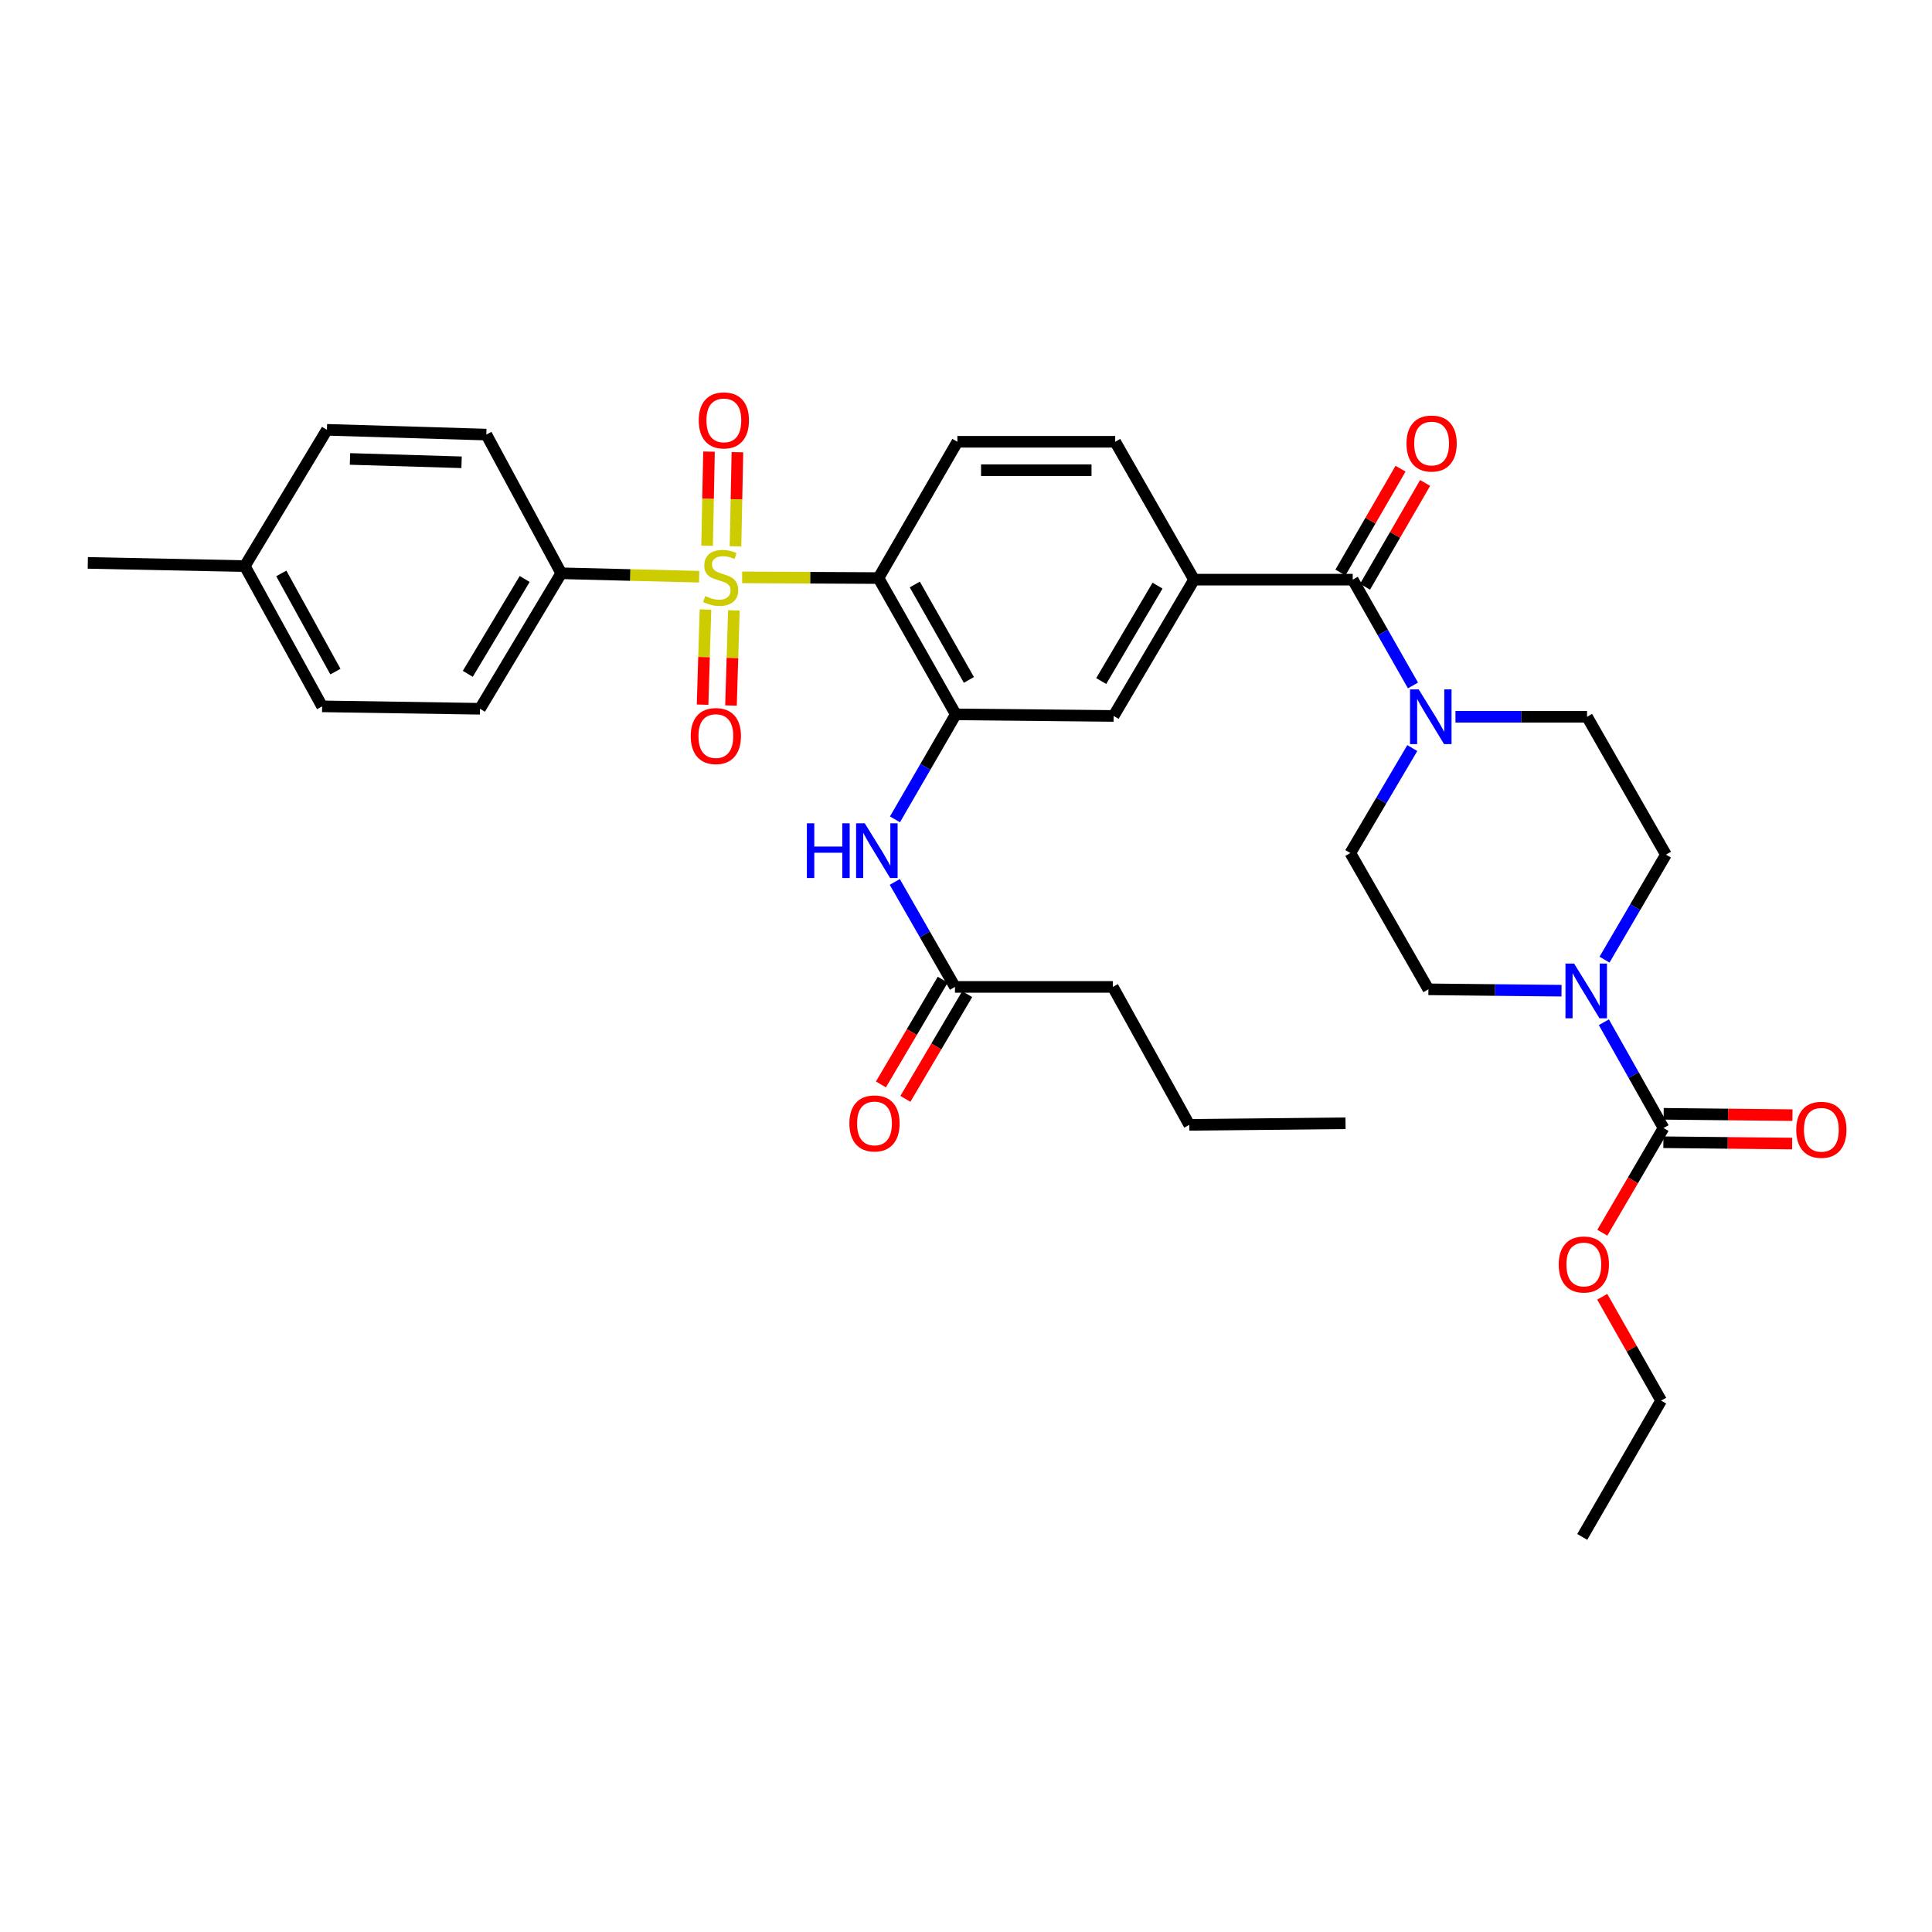 <?xml version='1.0' encoding='iso-8859-1'?>
<svg version='1.1' baseProfile='full'
              xmlns='http://www.w3.org/2000/svg'
                      xmlns:rdkit='http://www.rdkit.org/xml'
                      xmlns:xlink='http://www.w3.org/1999/xlink'
                  xml:space='preserve'
width='1000px' height='1000px' viewBox='0 0 1000 1000'>
<!-- END OF HEADER -->
<rect style='opacity:1.0;fill:#FFFFFF;stroke:none' width='1000' height='1000' x='0' y='0'> </rect>
<path class='bond-0' d='M 384.138,298.846 L 419.417,299.026' style='fill:none;fill-rule:evenodd;stroke:#CCCC00;stroke-width:6px;stroke-linecap:butt;stroke-linejoin:miter;stroke-opacity:1' />
<path class='bond-0' d='M 419.417,299.026 L 454.697,299.206' style='fill:none;fill-rule:evenodd;stroke:#000000;stroke-width:6px;stroke-linecap:butt;stroke-linejoin:miter;stroke-opacity:1' />
<path class='bond-8' d='M 361.872,298.512 L 326.182,297.621' style='fill:none;fill-rule:evenodd;stroke:#CCCC00;stroke-width:6px;stroke-linecap:butt;stroke-linejoin:miter;stroke-opacity:1' />
<path class='bond-8' d='M 326.182,297.621 L 290.492,296.73' style='fill:none;fill-rule:evenodd;stroke:#000000;stroke-width:6px;stroke-linecap:butt;stroke-linejoin:miter;stroke-opacity:1' />
<path class='bond-11' d='M 365.151,315.5 L 364.403,340.116' style='fill:none;fill-rule:evenodd;stroke:#CCCC00;stroke-width:6px;stroke-linecap:butt;stroke-linejoin:miter;stroke-opacity:1' />
<path class='bond-11' d='M 364.403,340.116 L 363.656,364.731' style='fill:none;fill-rule:evenodd;stroke:#FF0000;stroke-width:6px;stroke-linecap:butt;stroke-linejoin:miter;stroke-opacity:1' />
<path class='bond-11' d='M 379.852,315.947 L 379.105,340.562' style='fill:none;fill-rule:evenodd;stroke:#CCCC00;stroke-width:6px;stroke-linecap:butt;stroke-linejoin:miter;stroke-opacity:1' />
<path class='bond-11' d='M 379.105,340.562 L 378.358,365.177' style='fill:none;fill-rule:evenodd;stroke:#FF0000;stroke-width:6px;stroke-linecap:butt;stroke-linejoin:miter;stroke-opacity:1' />
<path class='bond-12' d='M 380.696,282.787 L 381.191,258.42' style='fill:none;fill-rule:evenodd;stroke:#CCCC00;stroke-width:6px;stroke-linecap:butt;stroke-linejoin:miter;stroke-opacity:1' />
<path class='bond-12' d='M 381.191,258.42 L 381.686,234.054' style='fill:none;fill-rule:evenodd;stroke:#FF0000;stroke-width:6px;stroke-linecap:butt;stroke-linejoin:miter;stroke-opacity:1' />
<path class='bond-12' d='M 365.991,282.488 L 366.486,258.122' style='fill:none;fill-rule:evenodd;stroke:#CCCC00;stroke-width:6px;stroke-linecap:butt;stroke-linejoin:miter;stroke-opacity:1' />
<path class='bond-12' d='M 366.486,258.122 L 366.98,233.755' style='fill:none;fill-rule:evenodd;stroke:#FF0000;stroke-width:6px;stroke-linecap:butt;stroke-linejoin:miter;stroke-opacity:1' />
<path class='bond-1' d='M 454.697,299.206 L 494.705,369.759' style='fill:none;fill-rule:evenodd;stroke:#000000;stroke-width:6px;stroke-linecap:butt;stroke-linejoin:miter;stroke-opacity:1' />
<path class='bond-1' d='M 473.493,302.534 L 501.498,351.921' style='fill:none;fill-rule:evenodd;stroke:#000000;stroke-width:6px;stroke-linecap:butt;stroke-linejoin:miter;stroke-opacity:1' />
<path class='bond-10' d='M 454.697,299.206 L 495.538,228.662' style='fill:none;fill-rule:evenodd;stroke:#000000;stroke-width:6px;stroke-linecap:butt;stroke-linejoin:miter;stroke-opacity:1' />
<path class='bond-7' d='M 494.705,369.759 L 478.97,396.928' style='fill:none;fill-rule:evenodd;stroke:#000000;stroke-width:6px;stroke-linecap:butt;stroke-linejoin:miter;stroke-opacity:1' />
<path class='bond-7' d='M 478.97,396.928 L 463.236,424.097' style='fill:none;fill-rule:evenodd;stroke:#0000FF;stroke-width:6px;stroke-linecap:butt;stroke-linejoin:miter;stroke-opacity:1' />
<path class='bond-9' d='M 494.705,369.759 L 576.403,370.568' style='fill:none;fill-rule:evenodd;stroke:#000000;stroke-width:6px;stroke-linecap:butt;stroke-linejoin:miter;stroke-opacity:1' />
<path class='bond-2' d='M 700.168,300.024 L 618.053,300.024' style='fill:none;fill-rule:evenodd;stroke:#000000;stroke-width:6px;stroke-linecap:butt;stroke-linejoin:miter;stroke-opacity:1' />
<path class='bond-3' d='M 700.168,300.024 L 715.759,327.407' style='fill:none;fill-rule:evenodd;stroke:#000000;stroke-width:6px;stroke-linecap:butt;stroke-linejoin:miter;stroke-opacity:1' />
<path class='bond-3' d='M 715.759,327.407 L 731.351,354.791' style='fill:none;fill-rule:evenodd;stroke:#0000FF;stroke-width:6px;stroke-linecap:butt;stroke-linejoin:miter;stroke-opacity:1' />
<path class='bond-19' d='M 706.533,303.708 L 722.087,276.839' style='fill:none;fill-rule:evenodd;stroke:#000000;stroke-width:6px;stroke-linecap:butt;stroke-linejoin:miter;stroke-opacity:1' />
<path class='bond-19' d='M 722.087,276.839 L 737.641,249.97' style='fill:none;fill-rule:evenodd;stroke:#FF0000;stroke-width:6px;stroke-linecap:butt;stroke-linejoin:miter;stroke-opacity:1' />
<path class='bond-19' d='M 693.803,296.339 L 709.357,269.47' style='fill:none;fill-rule:evenodd;stroke:#000000;stroke-width:6px;stroke-linecap:butt;stroke-linejoin:miter;stroke-opacity:1' />
<path class='bond-19' d='M 709.357,269.47 L 724.912,242.601' style='fill:none;fill-rule:evenodd;stroke:#FF0000;stroke-width:6px;stroke-linecap:butt;stroke-linejoin:miter;stroke-opacity:1' />
<path class='bond-17' d='M 753.338,370.993 L 787.397,370.993' style='fill:none;fill-rule:evenodd;stroke:#0000FF;stroke-width:6px;stroke-linecap:butt;stroke-linejoin:miter;stroke-opacity:1' />
<path class='bond-17' d='M 787.397,370.993 L 821.457,370.993' style='fill:none;fill-rule:evenodd;stroke:#000000;stroke-width:6px;stroke-linecap:butt;stroke-linejoin:miter;stroke-opacity:1' />
<path class='bond-18' d='M 731.005,387.2 L 714.965,414.365' style='fill:none;fill-rule:evenodd;stroke:#0000FF;stroke-width:6px;stroke-linecap:butt;stroke-linejoin:miter;stroke-opacity:1' />
<path class='bond-18' d='M 714.965,414.365 L 698.926,441.529' style='fill:none;fill-rule:evenodd;stroke:#000000;stroke-width:6px;stroke-linecap:butt;stroke-linejoin:miter;stroke-opacity:1' />
<path class='bond-4' d='M 808.241,512.783 L 773.792,512.428' style='fill:none;fill-rule:evenodd;stroke:#0000FF;stroke-width:6px;stroke-linecap:butt;stroke-linejoin:miter;stroke-opacity:1' />
<path class='bond-4' d='M 773.792,512.428 L 739.342,512.073' style='fill:none;fill-rule:evenodd;stroke:#000000;stroke-width:6px;stroke-linecap:butt;stroke-linejoin:miter;stroke-opacity:1' />
<path class='bond-5' d='M 830.158,529.111 L 845.599,556.489' style='fill:none;fill-rule:evenodd;stroke:#0000FF;stroke-width:6px;stroke-linecap:butt;stroke-linejoin:miter;stroke-opacity:1' />
<path class='bond-5' d='M 845.599,556.489 L 861.039,583.867' style='fill:none;fill-rule:evenodd;stroke:#000000;stroke-width:6px;stroke-linecap:butt;stroke-linejoin:miter;stroke-opacity:1' />
<path class='bond-36' d='M 830.498,496.711 L 846.39,469.532' style='fill:none;fill-rule:evenodd;stroke:#0000FF;stroke-width:6px;stroke-linecap:butt;stroke-linejoin:miter;stroke-opacity:1' />
<path class='bond-36' d='M 846.39,469.532 L 862.281,442.354' style='fill:none;fill-rule:evenodd;stroke:#000000;stroke-width:6px;stroke-linecap:butt;stroke-linejoin:miter;stroke-opacity:1' />
<path class='bond-20' d='M 860.964,591.221 L 894.288,591.561' style='fill:none;fill-rule:evenodd;stroke:#000000;stroke-width:6px;stroke-linecap:butt;stroke-linejoin:miter;stroke-opacity:1' />
<path class='bond-20' d='M 894.288,591.561 L 927.612,591.901' style='fill:none;fill-rule:evenodd;stroke:#FF0000;stroke-width:6px;stroke-linecap:butt;stroke-linejoin:miter;stroke-opacity:1' />
<path class='bond-20' d='M 861.114,576.513 L 894.438,576.853' style='fill:none;fill-rule:evenodd;stroke:#000000;stroke-width:6px;stroke-linecap:butt;stroke-linejoin:miter;stroke-opacity:1' />
<path class='bond-20' d='M 894.438,576.853 L 927.762,577.193' style='fill:none;fill-rule:evenodd;stroke:#FF0000;stroke-width:6px;stroke-linecap:butt;stroke-linejoin:miter;stroke-opacity:1' />
<path class='bond-24' d='M 861.039,583.867 L 845.198,610.962' style='fill:none;fill-rule:evenodd;stroke:#000000;stroke-width:6px;stroke-linecap:butt;stroke-linejoin:miter;stroke-opacity:1' />
<path class='bond-24' d='M 845.198,610.962 L 829.357,638.056' style='fill:none;fill-rule:evenodd;stroke:#FF0000;stroke-width:6px;stroke-linecap:butt;stroke-linejoin:miter;stroke-opacity:1' />
<path class='bond-6' d='M 618.053,300.024 L 577.22,228.662' style='fill:none;fill-rule:evenodd;stroke:#000000;stroke-width:6px;stroke-linecap:butt;stroke-linejoin:miter;stroke-opacity:1' />
<path class='bond-34' d='M 618.053,300.024 L 576.403,370.568' style='fill:none;fill-rule:evenodd;stroke:#000000;stroke-width:6px;stroke-linecap:butt;stroke-linejoin:miter;stroke-opacity:1' />
<path class='bond-34' d='M 599.14,303.127 L 569.985,352.508' style='fill:none;fill-rule:evenodd;stroke:#000000;stroke-width:6px;stroke-linecap:butt;stroke-linejoin:miter;stroke-opacity:1' />
<path class='bond-13' d='M 463.138,456.487 L 478.713,483.655' style='fill:none;fill-rule:evenodd;stroke:#0000FF;stroke-width:6px;stroke-linecap:butt;stroke-linejoin:miter;stroke-opacity:1' />
<path class='bond-13' d='M 478.713,483.655 L 494.288,510.823' style='fill:none;fill-rule:evenodd;stroke:#000000;stroke-width:6px;stroke-linecap:butt;stroke-linejoin:miter;stroke-opacity:1' />
<path class='bond-22' d='M 290.492,296.73 L 248.433,366.858' style='fill:none;fill-rule:evenodd;stroke:#000000;stroke-width:6px;stroke-linecap:butt;stroke-linejoin:miter;stroke-opacity:1' />
<path class='bond-22' d='M 271.569,299.684 L 242.128,348.774' style='fill:none;fill-rule:evenodd;stroke:#000000;stroke-width:6px;stroke-linecap:butt;stroke-linejoin:miter;stroke-opacity:1' />
<path class='bond-23' d='M 290.492,296.73 L 251.727,224.944' style='fill:none;fill-rule:evenodd;stroke:#000000;stroke-width:6px;stroke-linecap:butt;stroke-linejoin:miter;stroke-opacity:1' />
<path class='bond-14' d='M 495.538,228.662 L 577.22,228.662' style='fill:none;fill-rule:evenodd;stroke:#000000;stroke-width:6px;stroke-linecap:butt;stroke-linejoin:miter;stroke-opacity:1' />
<path class='bond-14' d='M 507.791,243.371 L 564.968,243.371' style='fill:none;fill-rule:evenodd;stroke:#000000;stroke-width:6px;stroke-linecap:butt;stroke-linejoin:miter;stroke-opacity:1' />
<path class='bond-21' d='M 487.954,507.085 L 471.959,534.189' style='fill:none;fill-rule:evenodd;stroke:#000000;stroke-width:6px;stroke-linecap:butt;stroke-linejoin:miter;stroke-opacity:1' />
<path class='bond-21' d='M 471.959,534.189 L 455.964,561.293' style='fill:none;fill-rule:evenodd;stroke:#FF0000;stroke-width:6px;stroke-linecap:butt;stroke-linejoin:miter;stroke-opacity:1' />
<path class='bond-21' d='M 500.622,514.56 L 484.627,541.664' style='fill:none;fill-rule:evenodd;stroke:#000000;stroke-width:6px;stroke-linecap:butt;stroke-linejoin:miter;stroke-opacity:1' />
<path class='bond-21' d='M 484.627,541.664 L 468.632,568.768' style='fill:none;fill-rule:evenodd;stroke:#FF0000;stroke-width:6px;stroke-linecap:butt;stroke-linejoin:miter;stroke-opacity:1' />
<path class='bond-28' d='M 494.288,510.823 L 575.986,510.823' style='fill:none;fill-rule:evenodd;stroke:#000000;stroke-width:6px;stroke-linecap:butt;stroke-linejoin:miter;stroke-opacity:1' />
<path class='bond-15' d='M 862.281,442.354 L 821.457,370.993' style='fill:none;fill-rule:evenodd;stroke:#000000;stroke-width:6px;stroke-linecap:butt;stroke-linejoin:miter;stroke-opacity:1' />
<path class='bond-16' d='M 739.342,512.073 L 698.926,441.529' style='fill:none;fill-rule:evenodd;stroke:#000000;stroke-width:6px;stroke-linecap:butt;stroke-linejoin:miter;stroke-opacity:1' />
<path class='bond-26' d='M 248.433,366.858 L 166.727,365.608' style='fill:none;fill-rule:evenodd;stroke:#000000;stroke-width:6px;stroke-linecap:butt;stroke-linejoin:miter;stroke-opacity:1' />
<path class='bond-25' d='M 251.727,224.944 L 169.219,222.476' style='fill:none;fill-rule:evenodd;stroke:#000000;stroke-width:6px;stroke-linecap:butt;stroke-linejoin:miter;stroke-opacity:1' />
<path class='bond-25' d='M 238.911,239.276 L 181.156,237.549' style='fill:none;fill-rule:evenodd;stroke:#000000;stroke-width:6px;stroke-linecap:butt;stroke-linejoin:miter;stroke-opacity:1' />
<path class='bond-29' d='M 829.313,671.207 L 844.559,698.081' style='fill:none;fill-rule:evenodd;stroke:#FF0000;stroke-width:6px;stroke-linecap:butt;stroke-linejoin:miter;stroke-opacity:1' />
<path class='bond-29' d='M 844.559,698.081 L 859.805,724.955' style='fill:none;fill-rule:evenodd;stroke:#000000;stroke-width:6px;stroke-linecap:butt;stroke-linejoin:miter;stroke-opacity:1' />
<path class='bond-27' d='M 169.219,222.476 L 126.711,293.012' style='fill:none;fill-rule:evenodd;stroke:#000000;stroke-width:6px;stroke-linecap:butt;stroke-linejoin:miter;stroke-opacity:1' />
<path class='bond-35' d='M 166.727,365.608 L 126.711,293.012' style='fill:none;fill-rule:evenodd;stroke:#000000;stroke-width:6px;stroke-linecap:butt;stroke-linejoin:miter;stroke-opacity:1' />
<path class='bond-35' d='M 173.606,347.618 L 145.595,296.801' style='fill:none;fill-rule:evenodd;stroke:#000000;stroke-width:6px;stroke-linecap:butt;stroke-linejoin:miter;stroke-opacity:1' />
<path class='bond-30' d='M 126.711,293.012 L 45.455,291.354' style='fill:none;fill-rule:evenodd;stroke:#000000;stroke-width:6px;stroke-linecap:butt;stroke-linejoin:miter;stroke-opacity:1' />
<path class='bond-31' d='M 575.986,510.823 L 615.577,582.217' style='fill:none;fill-rule:evenodd;stroke:#000000;stroke-width:6px;stroke-linecap:butt;stroke-linejoin:miter;stroke-opacity:1' />
<path class='bond-32' d='M 859.805,724.955 L 818.964,795.5' style='fill:none;fill-rule:evenodd;stroke:#000000;stroke-width:6px;stroke-linecap:butt;stroke-linejoin:miter;stroke-opacity:1' />
<path class='bond-33' d='M 615.577,582.217 L 696.442,581.399' style='fill:none;fill-rule:evenodd;stroke:#000000;stroke-width:6px;stroke-linecap:butt;stroke-linejoin:miter;stroke-opacity:1' />
<path  class='atom-0' d='M 365.015 308.51
Q 365.335 308.63, 366.655 309.19
Q 367.975 309.75, 369.415 310.11
Q 370.895 310.43, 372.335 310.43
Q 375.015 310.43, 376.575 309.15
Q 378.135 307.83, 378.135 305.55
Q 378.135 303.99, 377.335 303.03
Q 376.575 302.07, 375.375 301.55
Q 374.175 301.03, 372.175 300.43
Q 369.655 299.67, 368.135 298.95
Q 366.655 298.23, 365.575 296.71
Q 364.535 295.19, 364.535 292.63
Q 364.535 289.07, 366.935 286.87
Q 369.375 284.67, 374.175 284.67
Q 377.455 284.67, 381.175 286.23
L 380.255 289.31
Q 376.855 287.91, 374.295 287.91
Q 371.535 287.91, 370.015 289.07
Q 368.495 290.19, 368.535 292.15
Q 368.535 293.67, 369.295 294.59
Q 370.095 295.51, 371.215 296.03
Q 372.375 296.55, 374.295 297.15
Q 376.855 297.95, 378.375 298.75
Q 379.895 299.55, 380.975 301.19
Q 382.095 302.79, 382.095 305.55
Q 382.095 309.47, 379.455 311.59
Q 376.855 313.67, 372.495 313.67
Q 369.975 313.67, 368.055 313.11
Q 366.175 312.59, 363.935 311.67
L 365.015 308.51
' fill='#CCCC00'/>
<path  class='atom-4' d='M 734.316 356.833
L 743.596 371.833
Q 744.516 373.313, 745.996 375.993
Q 747.476 378.673, 747.556 378.833
L 747.556 356.833
L 751.316 356.833
L 751.316 385.153
L 747.436 385.153
L 737.476 368.753
Q 736.316 366.833, 735.076 364.633
Q 733.876 362.433, 733.516 361.753
L 733.516 385.153
L 729.836 385.153
L 729.836 356.833
L 734.316 356.833
' fill='#0000FF'/>
<path  class='atom-5' d='M 814.764 498.754
L 824.044 513.754
Q 824.964 515.234, 826.444 517.914
Q 827.924 520.594, 828.004 520.754
L 828.004 498.754
L 831.764 498.754
L 831.764 527.074
L 827.884 527.074
L 817.924 510.674
Q 816.764 508.754, 815.524 506.554
Q 814.324 504.354, 813.964 503.674
L 813.964 527.074
L 810.284 527.074
L 810.284 498.754
L 814.764 498.754
' fill='#0000FF'/>
<path  class='atom-8' d='M 417.636 426.135
L 421.476 426.135
L 421.476 438.175
L 435.956 438.175
L 435.956 426.135
L 439.796 426.135
L 439.796 454.455
L 435.956 454.455
L 435.956 441.375
L 421.476 441.375
L 421.476 454.455
L 417.636 454.455
L 417.636 426.135
' fill='#0000FF'/>
<path  class='atom-8' d='M 447.596 426.135
L 456.876 441.135
Q 457.796 442.615, 459.276 445.295
Q 460.756 447.975, 460.836 448.135
L 460.836 426.135
L 464.596 426.135
L 464.596 454.455
L 460.716 454.455
L 450.756 438.055
Q 449.596 436.135, 448.356 433.935
Q 447.156 431.735, 446.796 431.055
L 446.796 454.455
L 443.116 454.455
L 443.116 426.135
L 447.596 426.135
' fill='#0000FF'/>
<path  class='atom-12' d='M 357.523 380.985
Q 357.523 374.185, 360.883 370.385
Q 364.243 366.585, 370.523 366.585
Q 376.803 366.585, 380.163 370.385
Q 383.523 374.185, 383.523 380.985
Q 383.523 387.865, 380.123 391.785
Q 376.723 395.665, 370.523 395.665
Q 364.283 395.665, 360.883 391.785
Q 357.523 387.905, 357.523 380.985
M 370.523 392.465
Q 374.843 392.465, 377.163 389.585
Q 379.523 386.665, 379.523 380.985
Q 379.523 375.425, 377.163 372.625
Q 374.843 369.785, 370.523 369.785
Q 366.203 369.785, 363.843 372.585
Q 361.523 375.385, 361.523 380.985
Q 361.523 386.705, 363.843 389.585
Q 366.203 392.465, 370.523 392.465
' fill='#FF0000'/>
<path  class='atom-13' d='M 361.666 217.596
Q 361.666 210.796, 365.026 206.996
Q 368.386 203.196, 374.666 203.196
Q 380.946 203.196, 384.306 206.996
Q 387.666 210.796, 387.666 217.596
Q 387.666 224.476, 384.266 228.396
Q 380.866 232.276, 374.666 232.276
Q 368.426 232.276, 365.026 228.396
Q 361.666 224.516, 361.666 217.596
M 374.666 229.076
Q 378.986 229.076, 381.306 226.196
Q 383.666 223.276, 383.666 217.596
Q 383.666 212.036, 381.306 209.236
Q 378.986 206.396, 374.666 206.396
Q 370.346 206.396, 367.986 209.196
Q 365.666 211.996, 365.666 217.596
Q 365.666 223.316, 367.986 226.196
Q 370.346 229.076, 374.666 229.076
' fill='#FF0000'/>
<path  class='atom-20' d='M 728.001 229.568
Q 728.001 222.768, 731.361 218.968
Q 734.721 215.168, 741.001 215.168
Q 747.281 215.168, 750.641 218.968
Q 754.001 222.768, 754.001 229.568
Q 754.001 236.448, 750.601 240.368
Q 747.201 244.248, 741.001 244.248
Q 734.761 244.248, 731.361 240.368
Q 728.001 236.488, 728.001 229.568
M 741.001 241.048
Q 745.321 241.048, 747.641 238.168
Q 750.001 235.248, 750.001 229.568
Q 750.001 224.008, 747.641 221.208
Q 745.321 218.368, 741.001 218.368
Q 736.681 218.368, 734.321 221.168
Q 732.001 223.968, 732.001 229.568
Q 732.001 235.288, 734.321 238.168
Q 736.681 241.048, 741.001 241.048
' fill='#FF0000'/>
<path  class='atom-21' d='M 929.729 584.781
Q 929.729 577.981, 933.089 574.181
Q 936.449 570.381, 942.729 570.381
Q 949.009 570.381, 952.369 574.181
Q 955.729 577.981, 955.729 584.781
Q 955.729 591.661, 952.329 595.581
Q 948.929 599.461, 942.729 599.461
Q 936.489 599.461, 933.089 595.581
Q 929.729 591.701, 929.729 584.781
M 942.729 596.261
Q 947.049 596.261, 949.369 593.381
Q 951.729 590.461, 951.729 584.781
Q 951.729 579.221, 949.369 576.421
Q 947.049 573.581, 942.729 573.581
Q 938.409 573.581, 936.049 576.381
Q 933.729 579.181, 933.729 584.781
Q 933.729 590.501, 936.049 593.381
Q 938.409 596.261, 942.729 596.261
' fill='#FF0000'/>
<path  class='atom-22' d='M 439.638 581.479
Q 439.638 574.679, 442.998 570.879
Q 446.358 567.079, 452.638 567.079
Q 458.918 567.079, 462.278 570.879
Q 465.638 574.679, 465.638 581.479
Q 465.638 588.359, 462.238 592.279
Q 458.838 596.159, 452.638 596.159
Q 446.398 596.159, 442.998 592.279
Q 439.638 588.399, 439.638 581.479
M 452.638 592.959
Q 456.958 592.959, 459.278 590.079
Q 461.638 587.159, 461.638 581.479
Q 461.638 575.919, 459.278 573.119
Q 456.958 570.279, 452.638 570.279
Q 448.318 570.279, 445.958 573.079
Q 443.638 575.879, 443.638 581.479
Q 443.638 587.199, 445.958 590.079
Q 448.318 592.959, 452.638 592.959
' fill='#FF0000'/>
<path  class='atom-25' d='M 806.79 654.499
Q 806.79 647.699, 810.15 643.899
Q 813.51 640.099, 819.79 640.099
Q 826.07 640.099, 829.43 643.899
Q 832.79 647.699, 832.79 654.499
Q 832.79 661.379, 829.39 665.299
Q 825.99 669.179, 819.79 669.179
Q 813.55 669.179, 810.15 665.299
Q 806.79 661.419, 806.79 654.499
M 819.79 665.979
Q 824.11 665.979, 826.43 663.099
Q 828.79 660.179, 828.79 654.499
Q 828.79 648.939, 826.43 646.139
Q 824.11 643.299, 819.79 643.299
Q 815.47 643.299, 813.11 646.099
Q 810.79 648.899, 810.79 654.499
Q 810.79 660.219, 813.11 663.099
Q 815.47 665.979, 819.79 665.979
' fill='#FF0000'/>
</svg>
